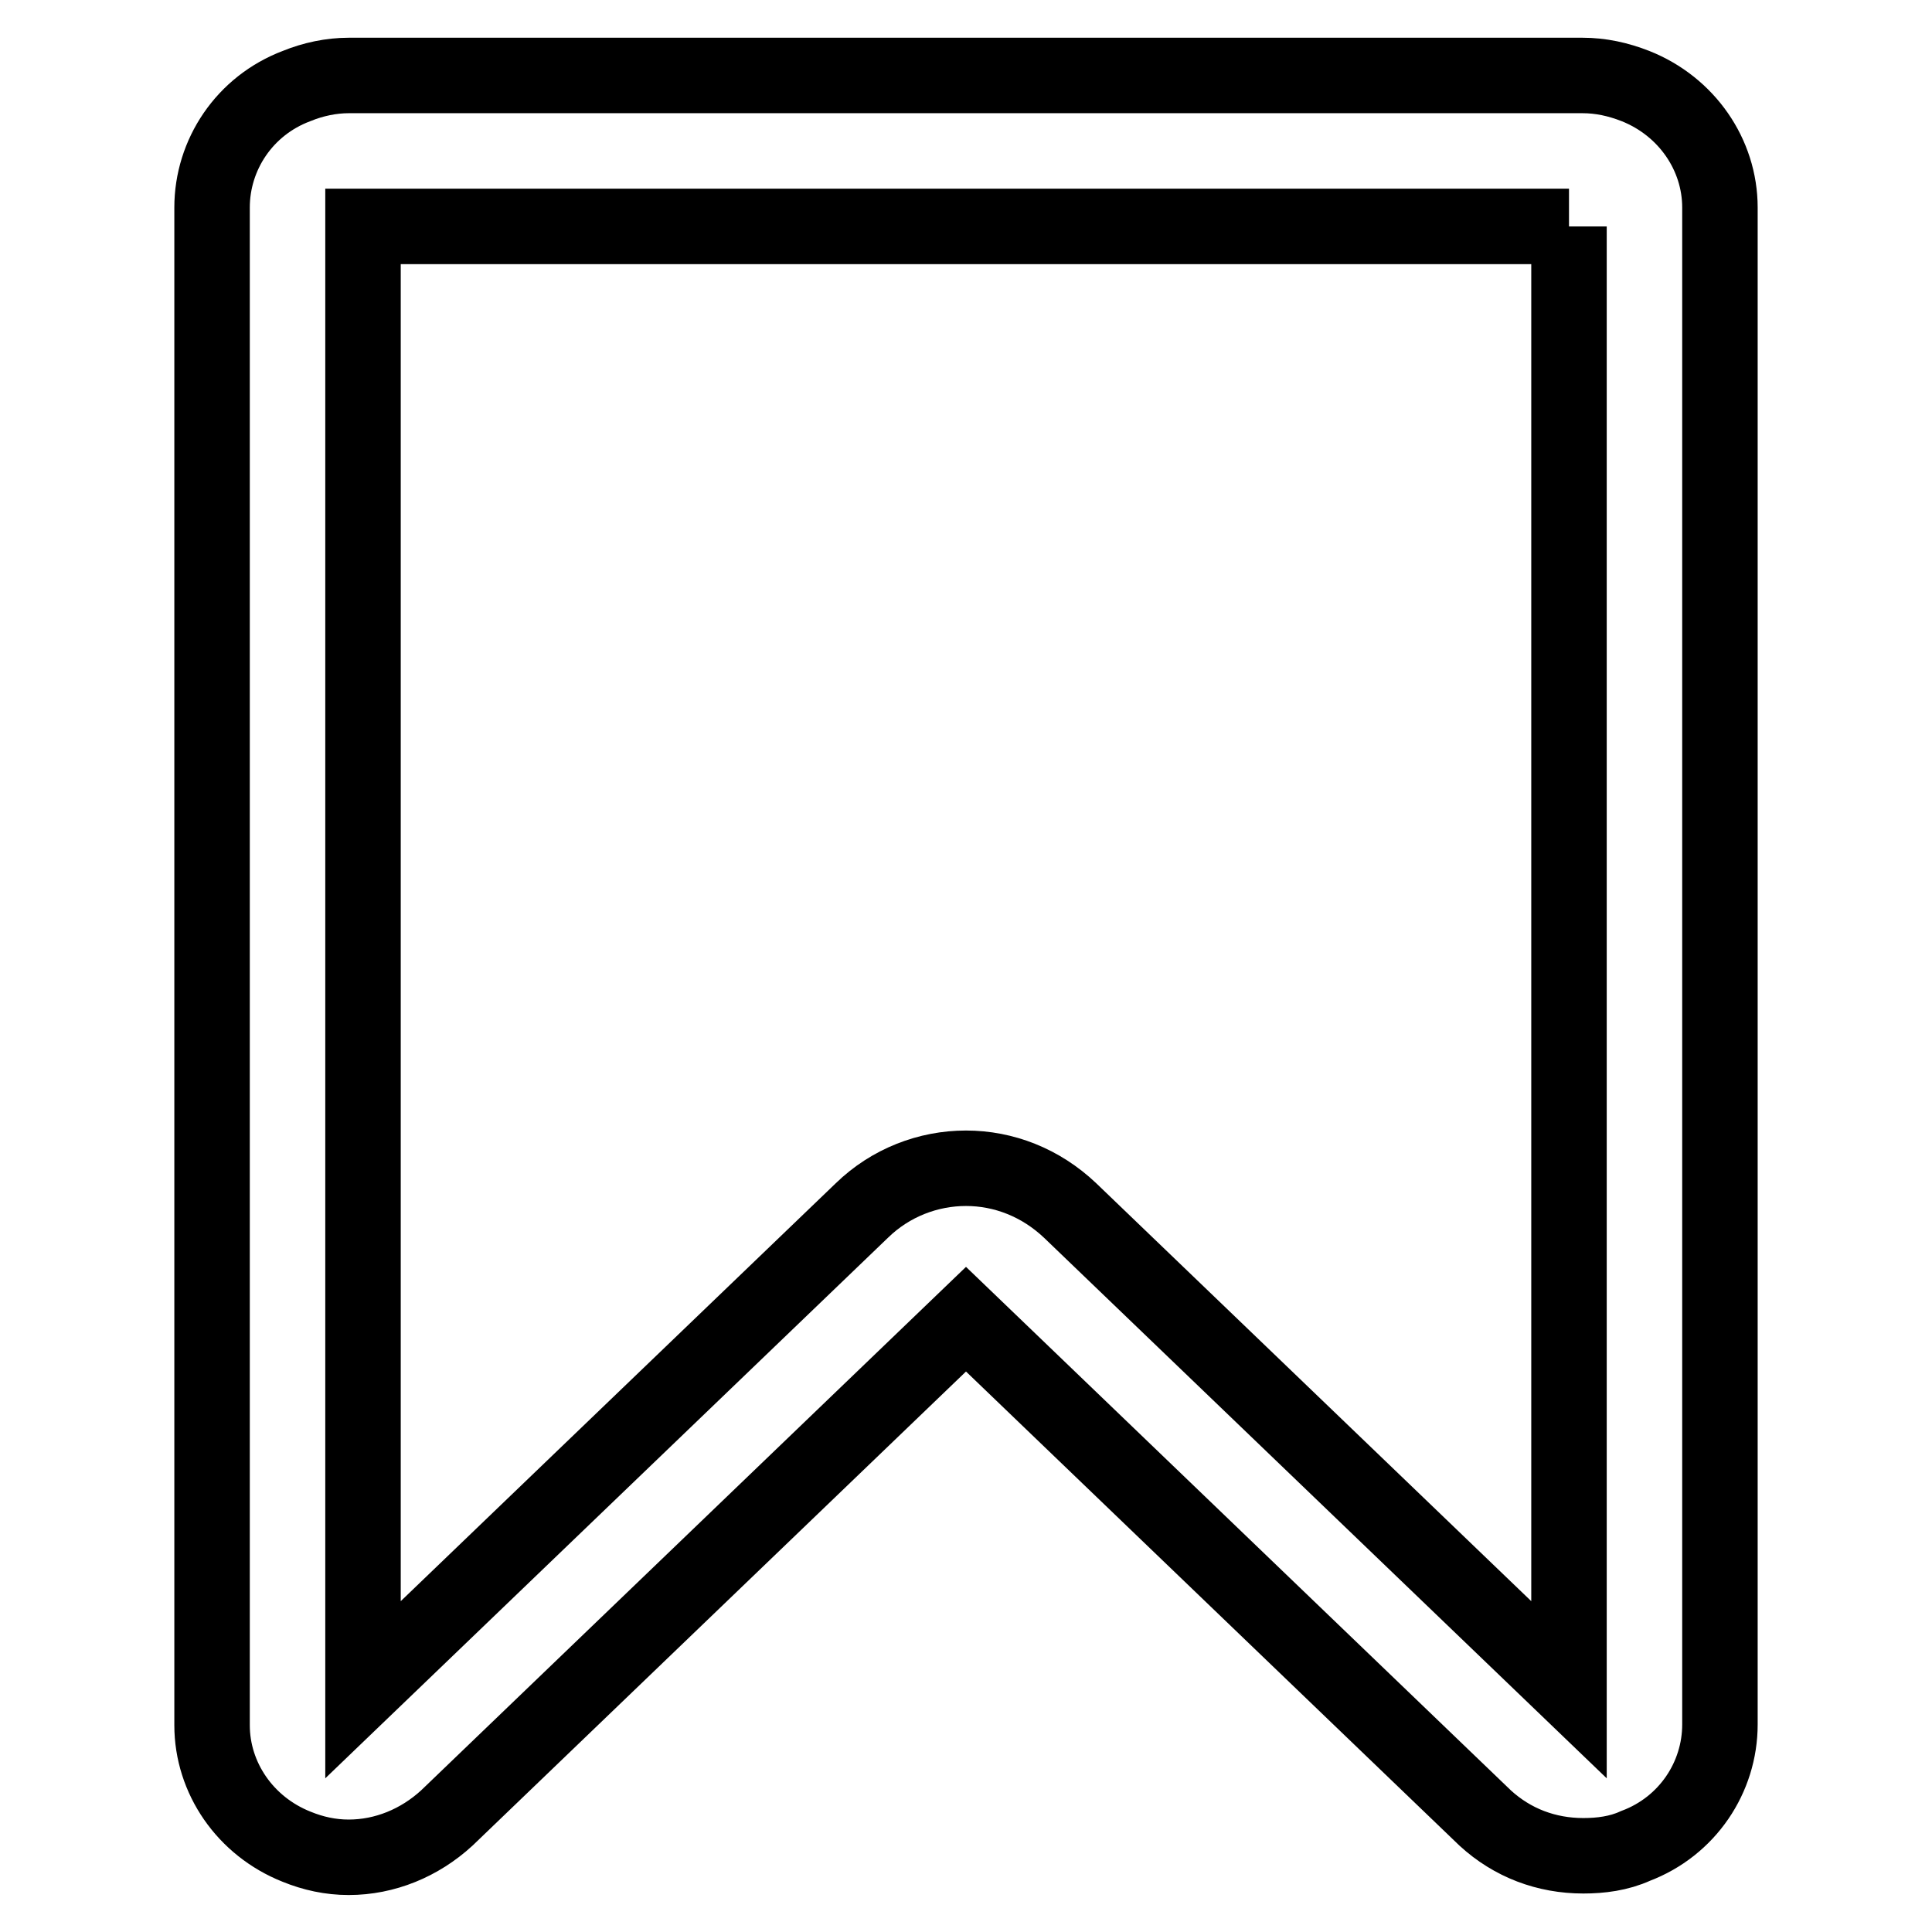 <?xml version="1.0" encoding="utf-8"?>
<!-- Svg Vector Icons : http://www.onlinewebfonts.com/icon -->
<!DOCTYPE svg PUBLIC "-//W3C//DTD SVG 1.1//EN" "http://www.w3.org/Graphics/SVG/1.1/DTD/svg11.dtd">
<svg version="1.1" xmlns="http://www.w3.org/2000/svg" xmlns:xlink="http://www.w3.org/1999/xlink" x="0px" y="0px" viewBox="0 0 256 256" enable-background="new 0 0 256 256" xml:space="preserve">
<g><g><path stroke-width="10" fill-opacity="0" stroke="#000000"  d="M207.9,30v193.9l-66.1-63.5c-3.9-3.7-8.8-5.6-13.8-5.6s-10,1.9-13.8,5.6l-66.1,63.5V30H207.9 M209.7,10c-4.8,0-158.6,0-163.5,0c-2.3,0-4.7,0.5-6.9,1.4c-6.9,2.6-11.2,9.1-11.2,16.1v201.1c0,7,4.4,13.4,11.2,16.1c2.2,0.9,4.5,1.4,6.9,1.4c4.8,0,9.4-1.9,13-5.2l68.8-66.1l68.8,66.1c3.6,3.3,8.1,5,13,5c2.3,0,4.7-0.3,6.9-1.3c6.9-2.6,11.2-9.1,11.2-16.1V27.5c0-7-4.4-13.4-11.2-16.1C214.4,10.5,212.1,10,209.7,10L209.7,10z"/></g></g>
</svg>